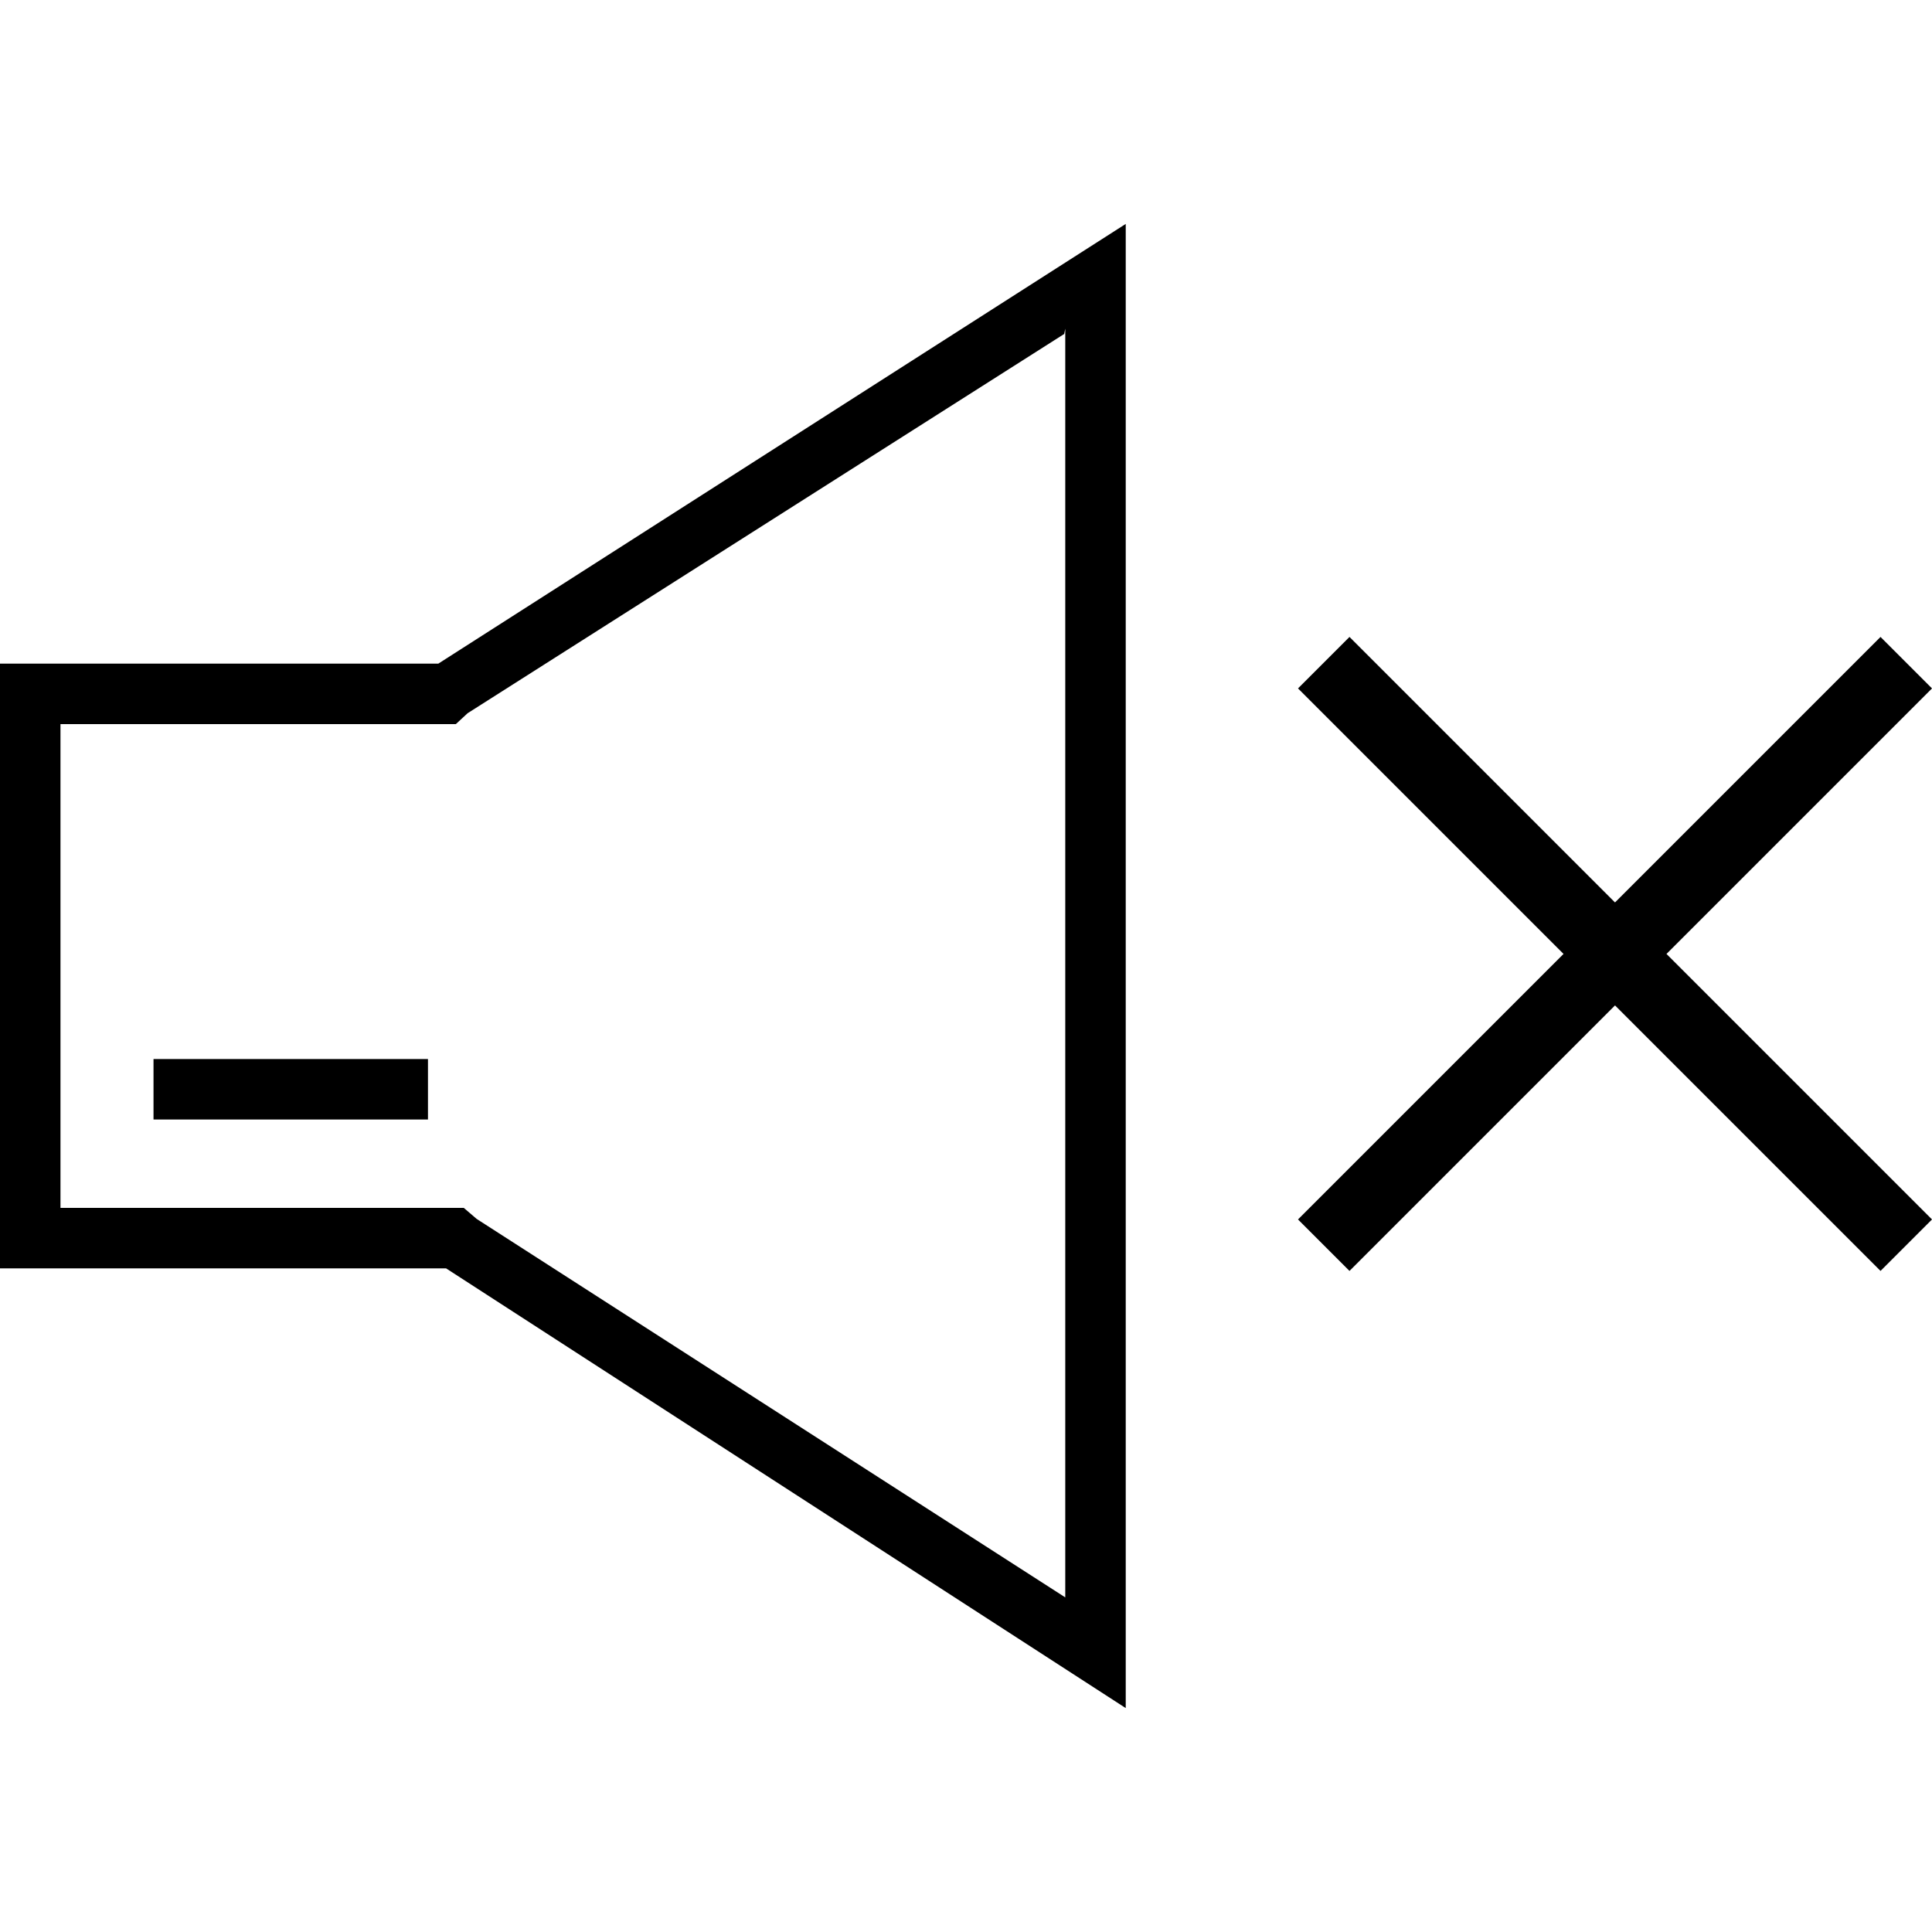 <?xml version="1.0" encoding="iso-8859-1"?>
<!-- Uploaded to: SVG Repo, www.svgrepo.com, Generator: SVG Repo Mixer Tools -->
<!DOCTYPE svg PUBLIC "-//W3C//DTD SVG 1.1//EN" "http://www.w3.org/Graphics/SVG/1.1/DTD/svg11.dtd">
<svg fill="#000000" version="1.1" id="Capa_1" xmlns="http://www.w3.org/2000/svg" xmlns:xlink="http://www.w3.org/1999/xlink" 
	 viewBox="0 0 489.17 489.17" xml:space="preserve">
<g>
	<polygon points="489.17,174.302 476.135,161.267 408.908,228.494 341.682,161.267 328.647,174.302 395.873,241.529 
		328.647,308.755 341.682,321.79 408.908,254.564 476.135,321.79 489.17,308.755 421.944,241.529 	"/>
	<path d="M0,168.028v153.114h112.945l172.084,111.332V56.696L110.978,168.028H0z M118.387,180.589L269.448,84.56l0.269-1.335
		v321.222l-149.029-95.824l-3.26-2.794h-4.484H15.311V183.339h95.666h4.441L118.387,180.589z"/>
	<rect x="38.868" y="268.141" width="69.49" height="15.311"/>
</g>
</svg>
